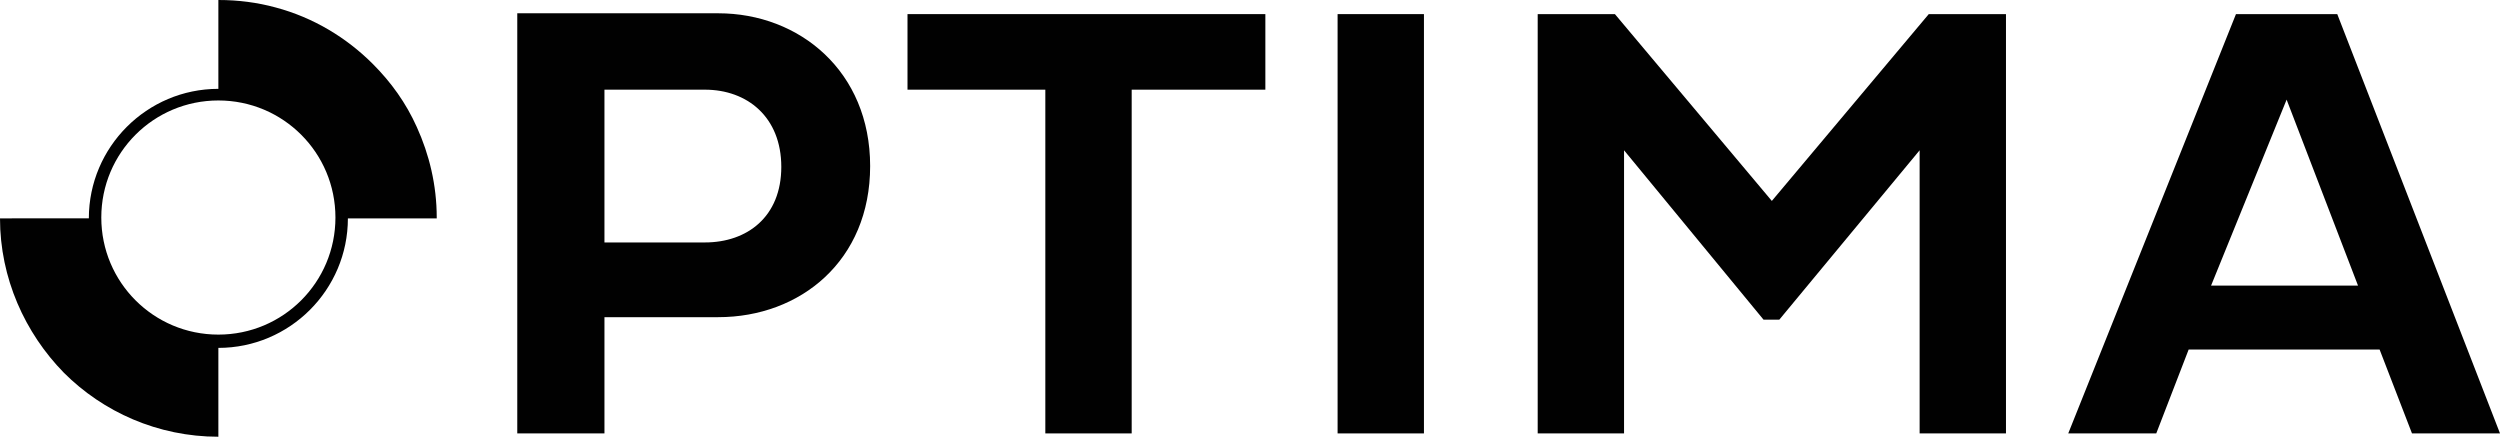 <?xml version="1.0" encoding="UTF-8"?><svg id="Ebene_1" xmlns="http://www.w3.org/2000/svg" viewBox="0 0 301.1 52.6"><defs><style>.cls-1,.cls-2{fill:#010101;}.cls-2{fill-rule:evenodd;}</style></defs><path class="cls-2" d="M62.4,52.2h10.4v-14h13.7c9.9,0,18.3-6.8,18.3-18.2S96.3,1.6,86.5,1.6h-24.2v50.6h.1ZM84.9,10.8c5.1,0,9.2,3.3,9.2,9.3s-4.1,9.1-9.2,9.1h-12.1V10.8h12.1Z"/><polygon class="cls-2" points="152.4 10.8 152.4 1.7 109.3 1.7 109.3 10.8 125.9 10.8 125.9 52.2 136.3 52.2 136.3 10.8 152.4 10.8"/><polygon class="cls-2" points="161.1 52.2 171.5 52.2 171.5 1.7 161.1 1.7 161.1 52.2"/><polygon class="cls-2" points="231.2 52.2 241.6 52.2 241.6 1.7 232.3 1.7 213.4 24.2 194.5 1.7 185.2 1.7 185.2 52.2 195.6 52.2 195.6 18.1 212.4 38.5 214.3 38.5 231.2 18.1 231.2 52.2"/><path class="cls-2" d="M249.1,52.2h10.6l3.9-10.1h23l3.9,10.1h10.6L281.5,1.7h-12.2l-20.2,50.5h0ZM275.4,12l8.6,22.4h-17.7l9.1-22.4Z"/><path class="cls-1" d="M52.6,26.2c0-3.9-.9-7.6-2.4-10.9-1.3-2.9-3.1-5.4-5.3-7.6-3.2-3.2-7.2-5.6-11.7-6.8-2.2-.6-4.5-.9-6.9-.9h0v10.7c-8.6,0-15.6,7-15.6,15.6H0c0,7.2,3,13.8,7.7,18.6,4.7,4.7,11.3,7.7,18.6,7.7h0v-10.7h0c8.6,0,15.6-7,15.6-15.6h10.7v-.1ZM26.3,40.3c-7.8,0-14.1-6.3-14.1-14.1s6.3-14.1,14.1-14.1,14.1,6.3,14.1,14.1-6.3,14.1-14.1,14.1Z"/></svg>